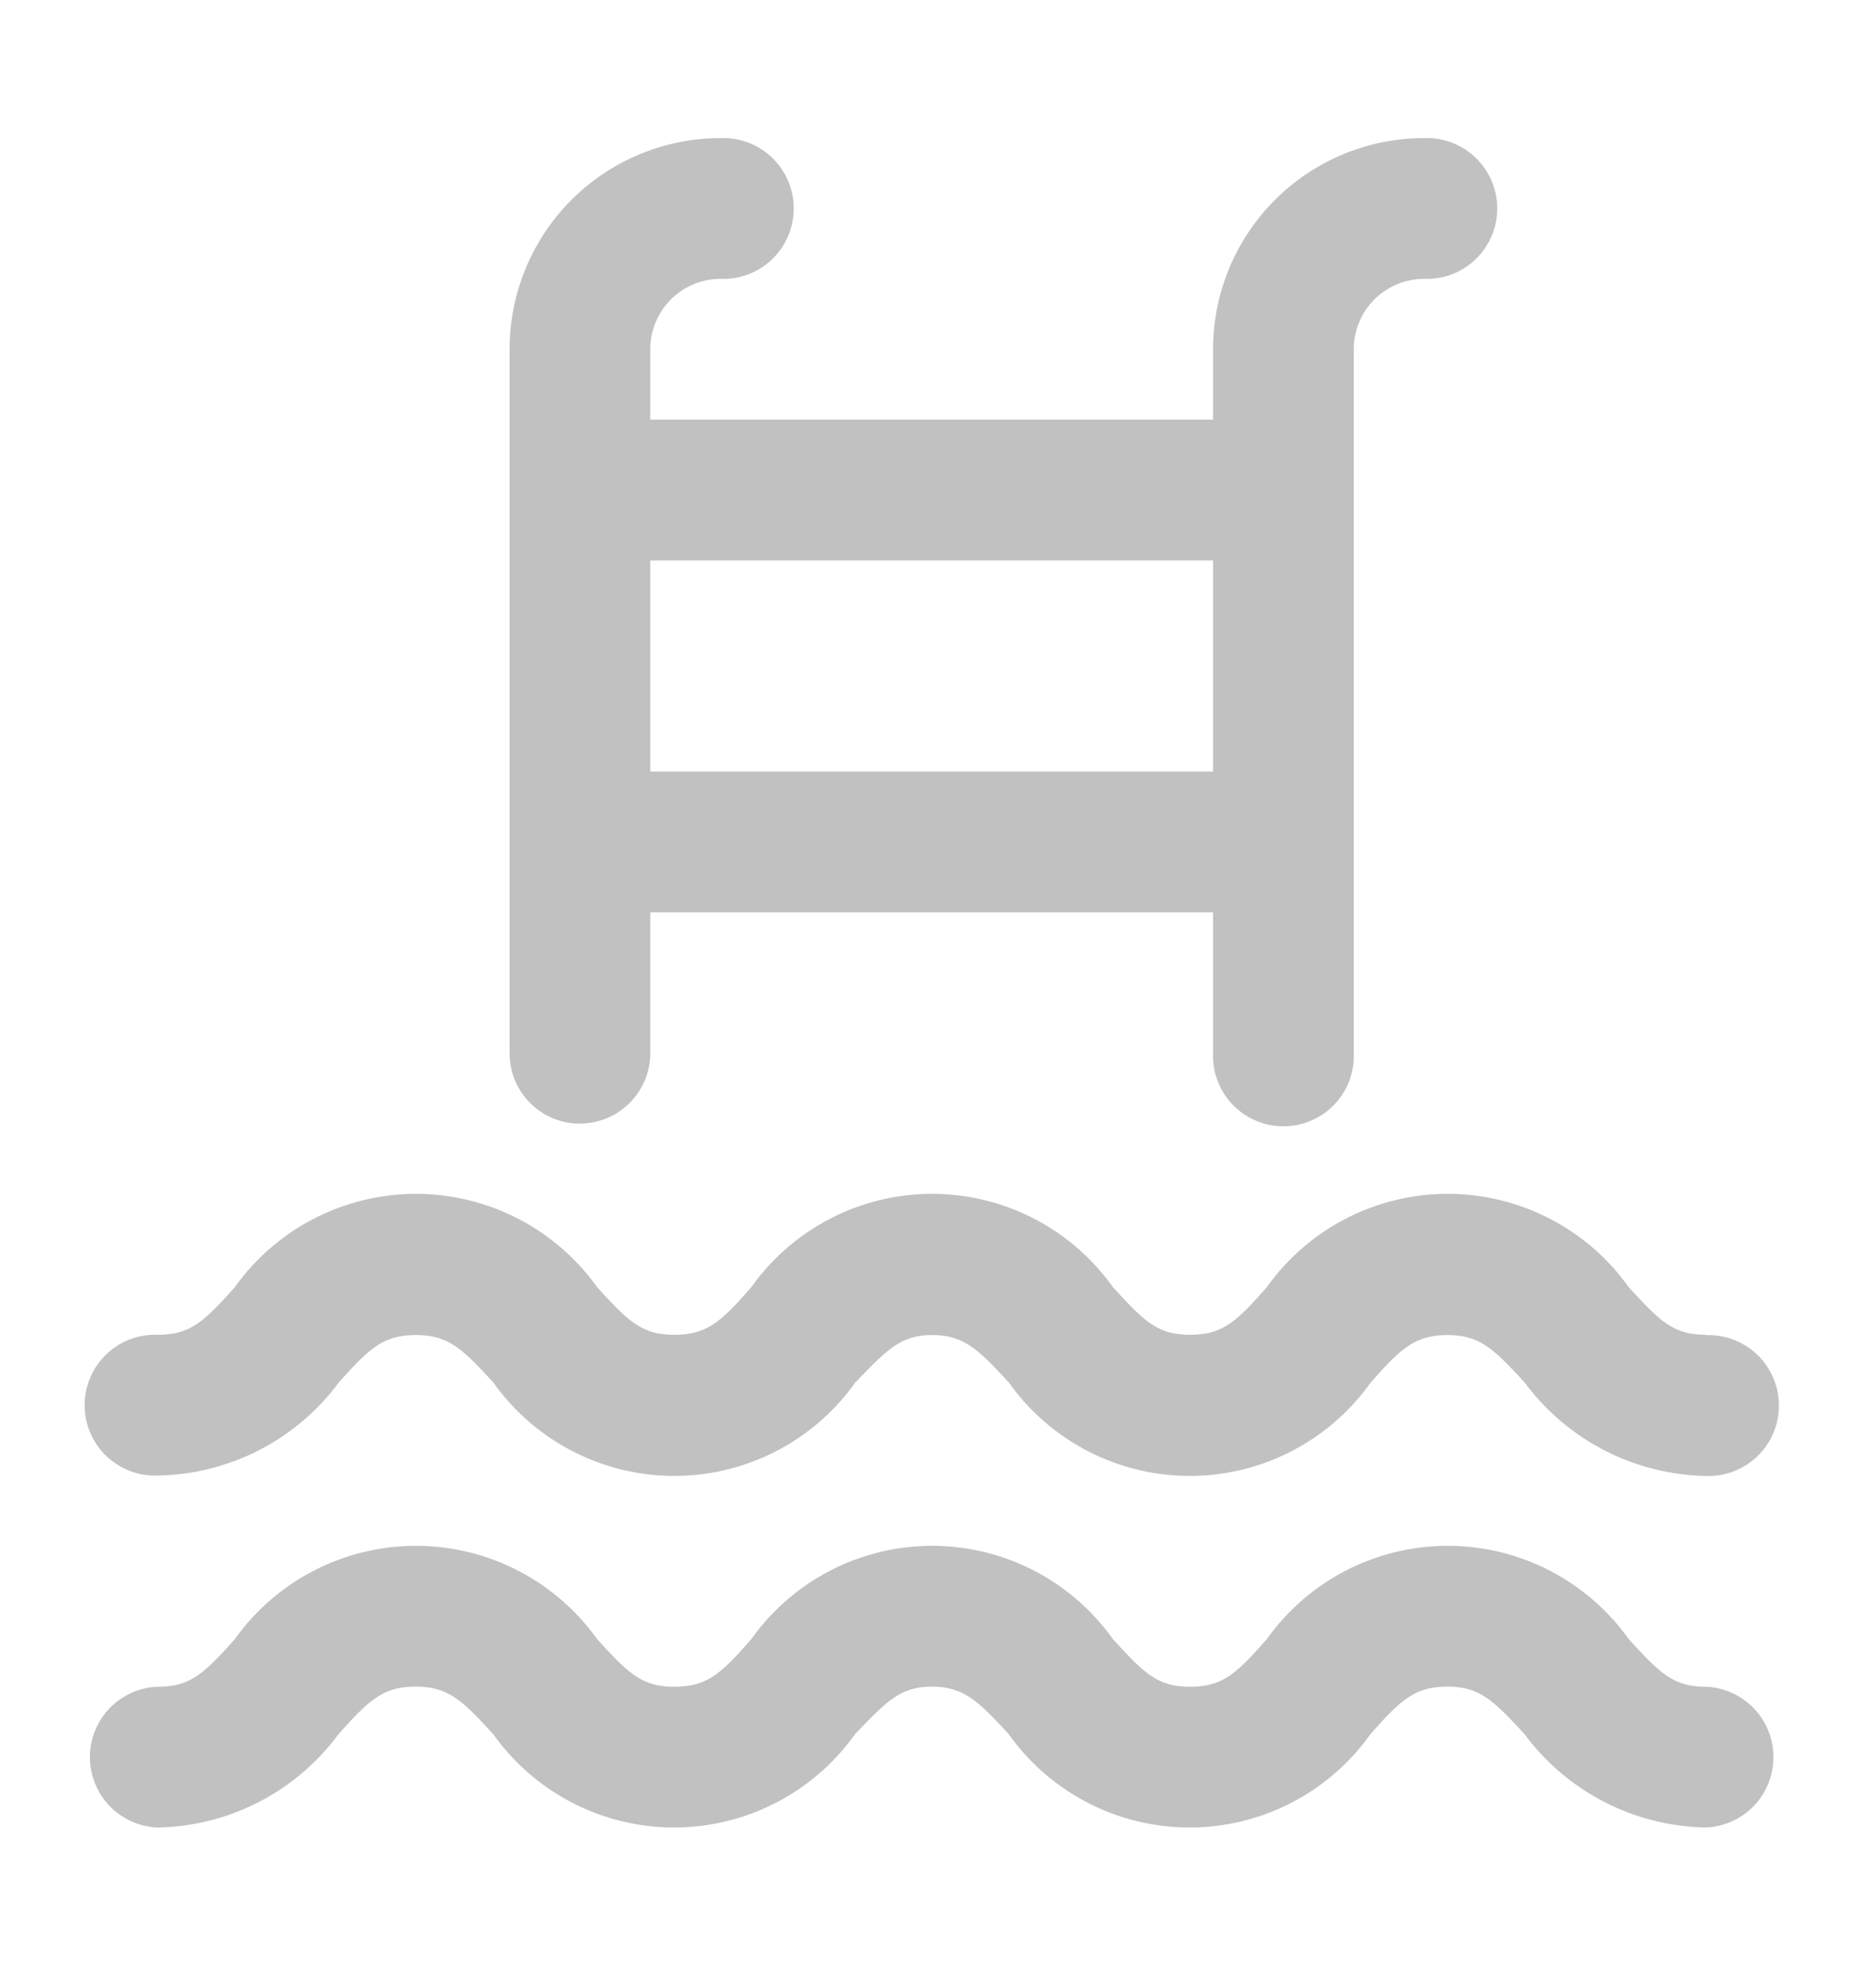 <svg xmlns="http://www.w3.org/2000/svg" xmlns:xlink="http://www.w3.org/1999/xlink" width="19" height="20" viewBox="0 0 19 20">
  <defs>
    <clipPath id="clip-path">
      <rect id="Retângulo_58" data-name="Retângulo 58" width="19" height="20" transform="translate(0.061 -0.494)" fill="#c1c1c1"/>
    </clipPath>
  </defs>
  <g id="Grupo_39" data-name="Grupo 39" transform="translate(-0.061 0.494)">
    <g id="Grupo_22" data-name="Grupo 22" transform="translate(0 0)" clip-path="url(#clip-path)">
      <path id="Caminho_73" data-name="Caminho 73" d="M16.389,91.415c-.328,0-.466-.139-.781-.484a2.25,2.25,0,0,0-3.662,0c-.313.356-.452.484-.781.484s-.466-.139-.781-.484a2.247,2.247,0,0,0-3.659,0c-.313.359-.455.484-.784.484s-.466-.139-.781-.484a2.254,2.254,0,0,0-3.666,0c-.317.356-.456.484-.783.484a.713.713,0,1,0,0,1.425A2.331,2.331,0,0,0,2.544,91.9c.317-.356.457-.482.784-.482s.47.139.784.482a2.249,2.249,0,0,0,3.663,0c.317-.328.457-.482.777-.482s.466.139.781.482a2.248,2.248,0,0,0,3.662,0c.313-.356.457-.482.781-.482s.466.139.781.482a2.338,2.338,0,0,0,1.834.944.713.713,0,1,0,0-1.425" transform="translate(0.947 -78.397)" fill="#c1c1c1"/>
      <path id="Caminho_74" data-name="Caminho 74" d="M16.389,121.415c-.328,0-.466-.139-.781-.484a2.25,2.25,0,0,0-3.662,0c-.313.356-.452.484-.781.484s-.466-.139-.781-.484a2.247,2.247,0,0,0-3.659,0c-.313.359-.455.484-.784.484s-.466-.139-.781-.484a2.254,2.254,0,0,0-3.666,0c-.317.356-.456.484-.783.484a.713.713,0,0,0,0,1.425,2.331,2.331,0,0,0,1.831-.944c.317-.356.457-.482.784-.482s.47.139.784.482a2.249,2.249,0,0,0,3.663,0c.317-.329.457-.482.777-.482s.466.139.781.482a2.248,2.248,0,0,0,3.662,0c.313-.356.457-.482.781-.482s.466.139.781.482a2.339,2.339,0,0,0,1.834.944.713.713,0,0,0,0-1.425" transform="translate(0.947 -104.834)" fill="#c1c1c1"/>
      <path id="Caminho_75" data-name="Caminho 75" d="M36.712,9.976a.713.713,0,0,0,.713-.713V7.838h5.7V9.264a.713.713,0,1,0,1.425,0V2.138a.712.712,0,0,1,.713-.713.713.713,0,1,0,0-1.425,2.138,2.138,0,0,0-2.138,2.138V2.85h-5.7V2.138a.712.712,0,0,1,.713-.713.713.713,0,1,0,0-1.425A2.138,2.138,0,0,0,36,2.138V9.264a.713.713,0,0,0,.713.713Zm6.413-3.563h-5.7V4.275h5.7Z" transform="translate(-30.778 0.904)" fill="#c1c1c1"/>
    </g>
  </g>
</svg>

